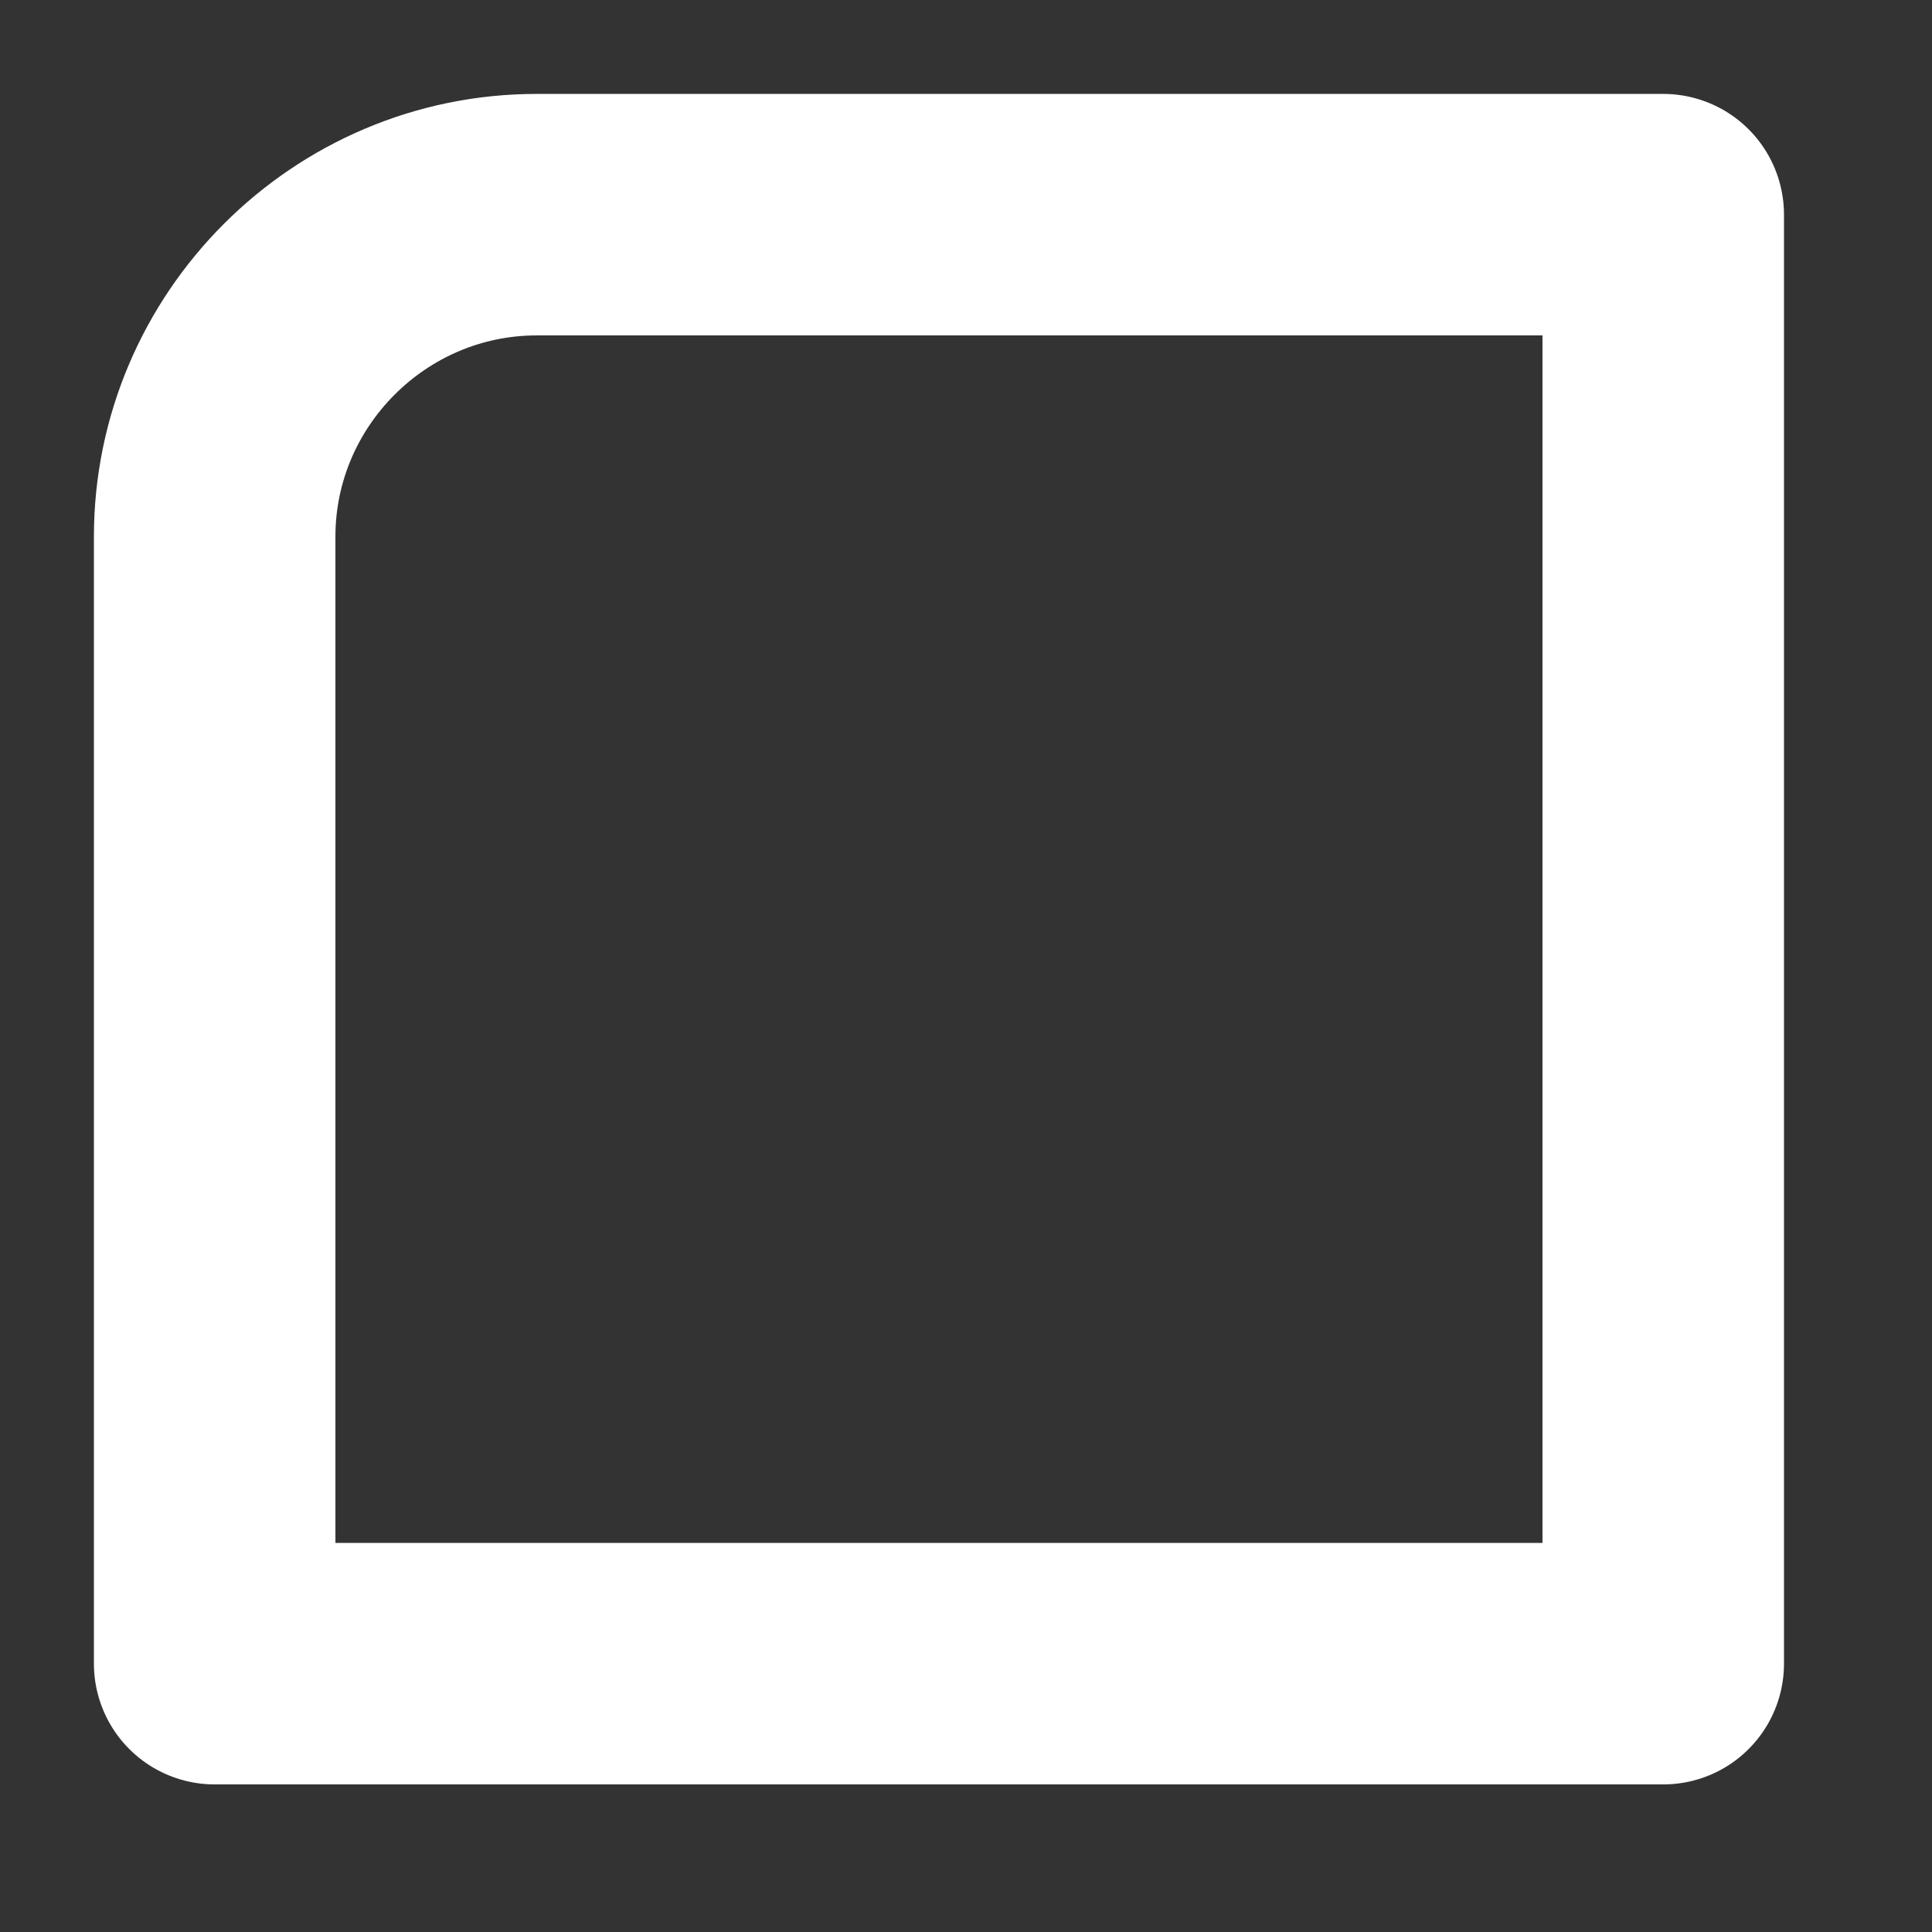 <?xml version="1.0" encoding="utf-8"?>
<svg xmlns="http://www.w3.org/2000/svg" fill="none" height="100%" overflow="visible" preserveAspectRatio="none" style="display: block;" viewBox="0 0 9 9" width="100%">
<rect x="0" y="0" width="9" height="9" fill="#333333" stroke="none"/>
<path d="M7.748 7.75H1V2.5C1 1.675 1.675 1 2.5 1H7.748V7.75Z" id="Vector" stroke="white" stroke-linecap="round" stroke-linejoin="round" stroke-miterlimit="10" stroke-width="1.125"/>
</svg>